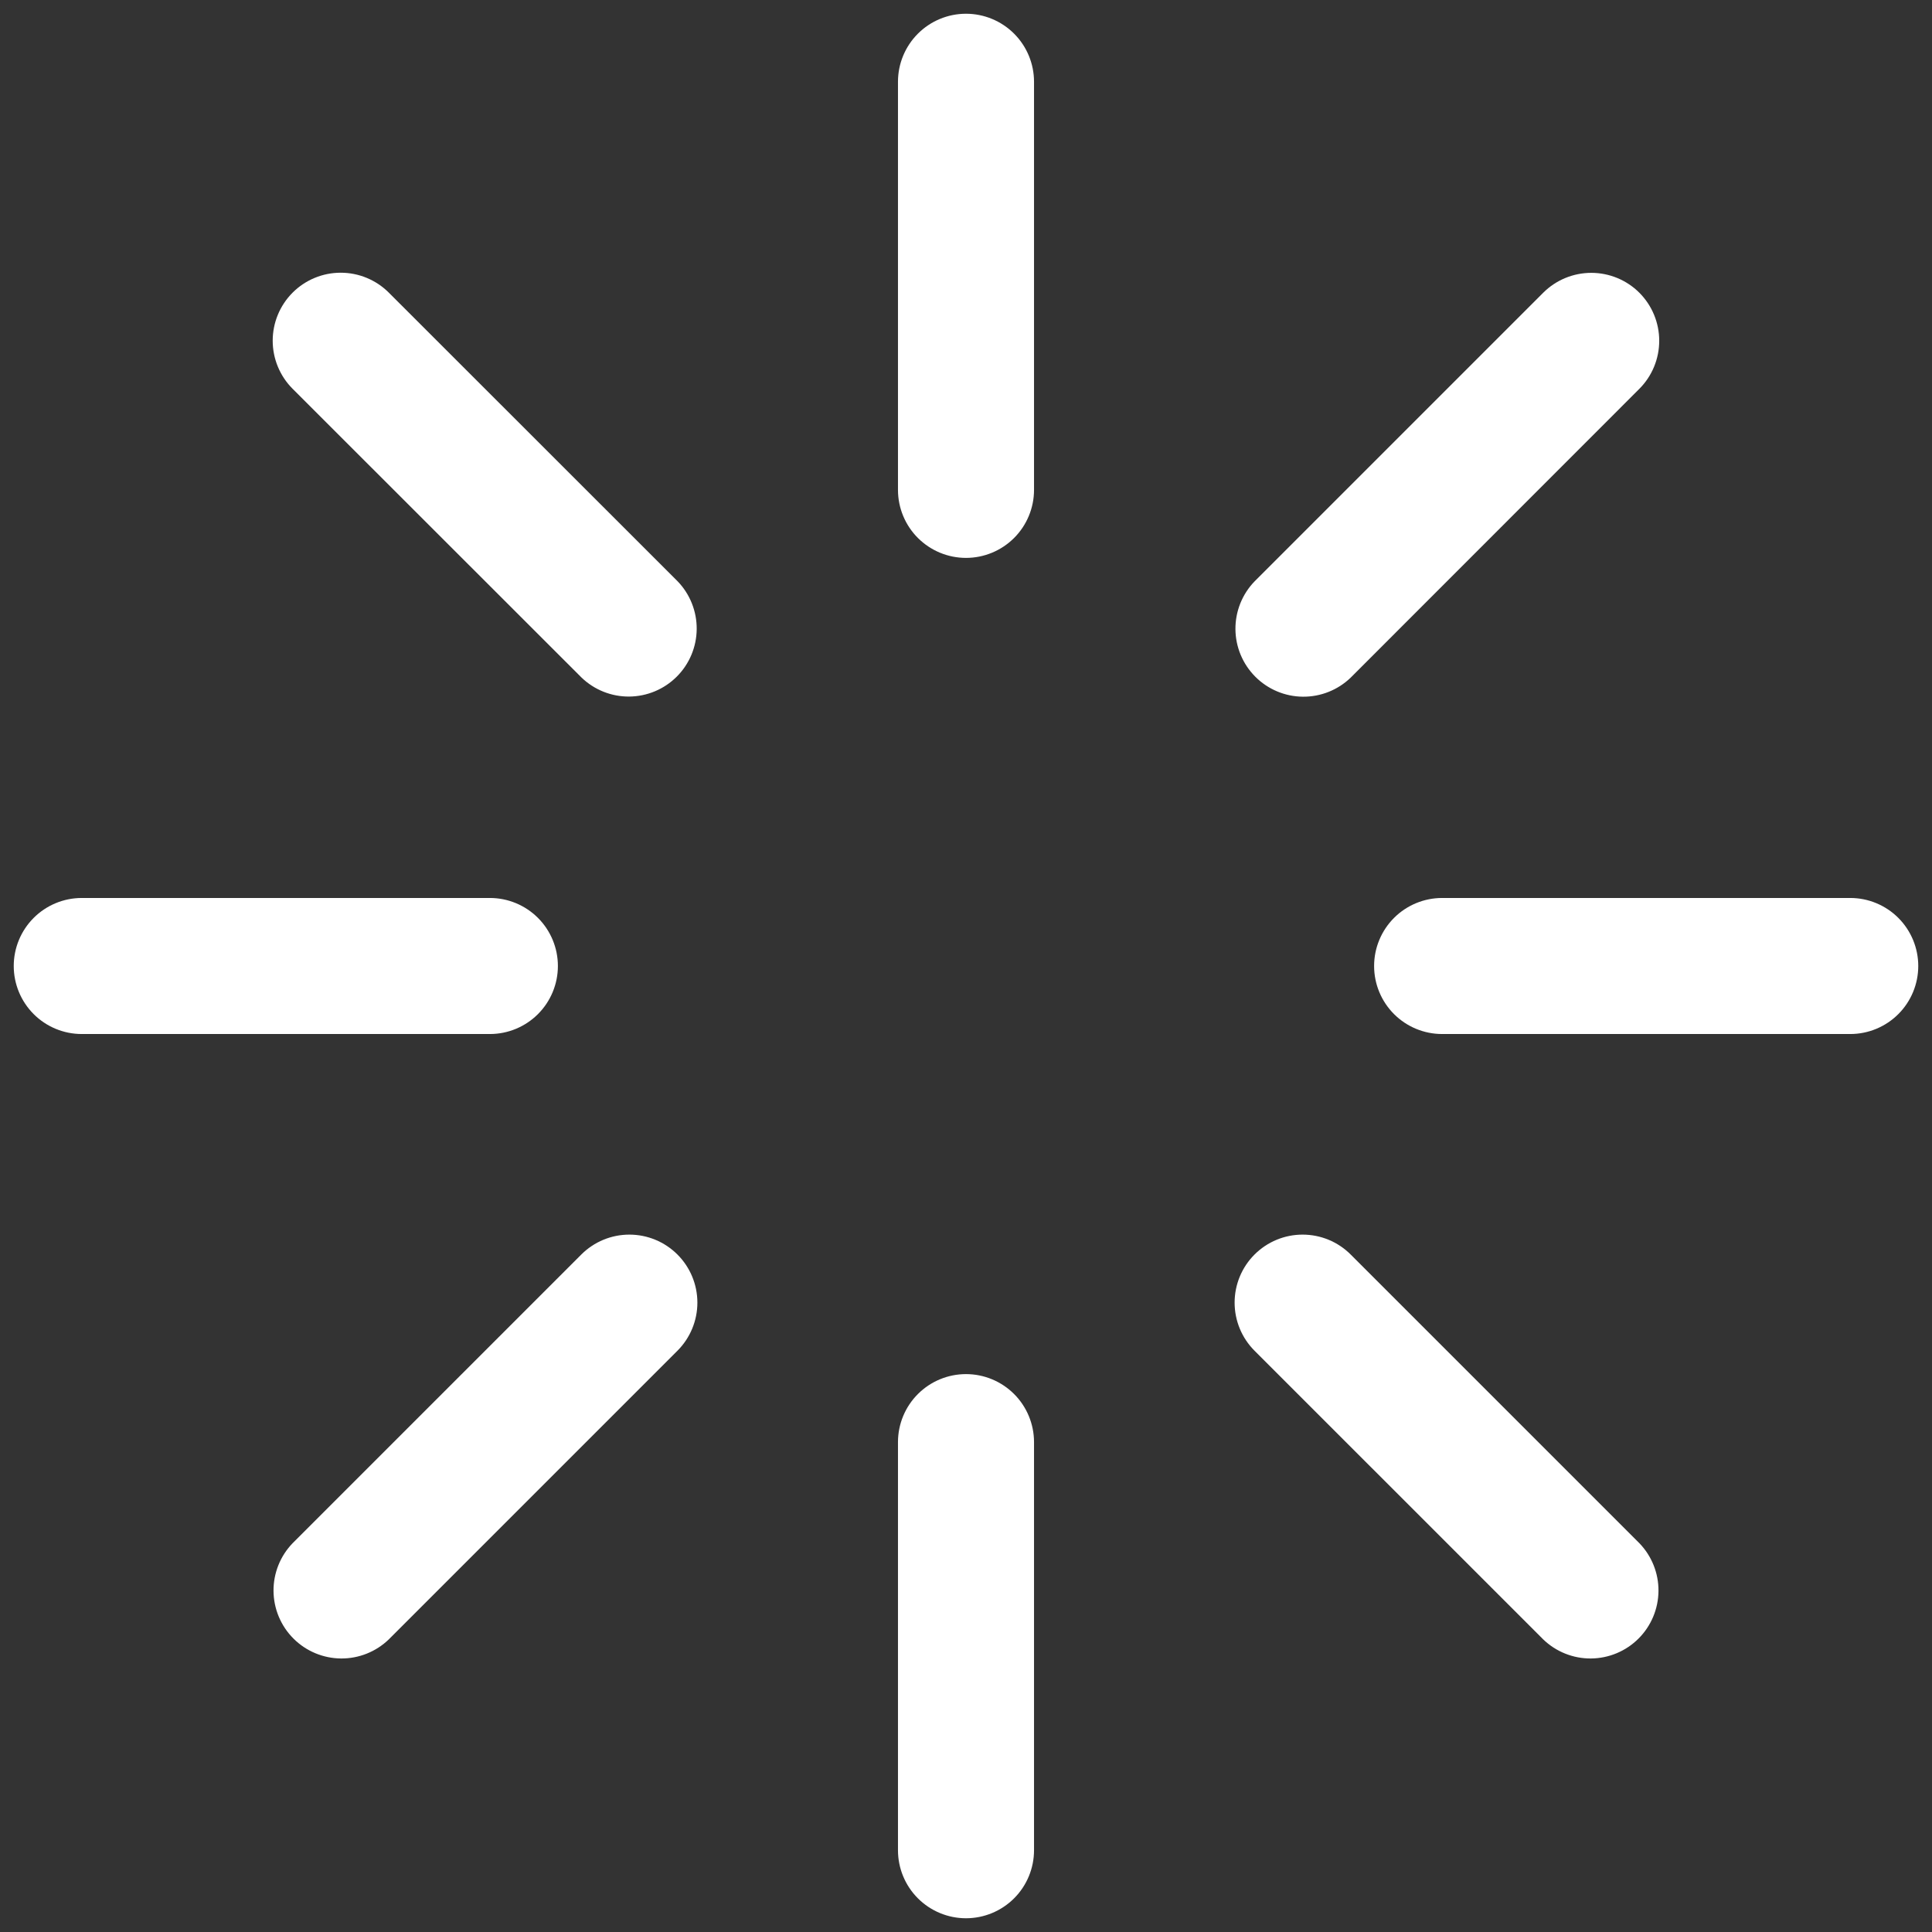 <?xml version="1.0" encoding="UTF-8"?> <svg xmlns="http://www.w3.org/2000/svg" width="115" height="115" viewBox="0 0 115 115" fill="none"><rect x="0" y="0" width="115" height="115" fill="#333333" stroke="none"/> <path d="M57.5 0.818C58.574 0.818 59.603 1.245 60.363 2.004C61.122 2.763 61.549 3.793 61.549 4.867V29.159C61.549 30.233 61.122 31.263 60.363 32.022C59.603 32.781 58.574 33.208 57.5 33.208C56.426 33.208 55.397 32.781 54.637 32.022C53.878 31.263 53.451 30.233 53.451 29.159V4.867C53.451 3.793 53.878 2.763 54.637 2.004C55.397 1.245 56.426 0.818 57.5 0.818ZM57.5 81.792C58.574 81.792 59.603 82.219 60.363 82.978C61.122 83.737 61.549 84.767 61.549 85.841V110.133C61.549 111.207 61.122 112.237 60.363 112.996C59.603 113.755 58.574 114.182 57.5 114.182C56.426 114.182 55.397 113.755 54.637 112.996C53.878 112.237 53.451 111.207 53.451 110.133V85.841C53.451 84.767 53.878 83.737 54.637 82.978C55.397 82.219 56.426 81.792 57.5 81.792ZM114.182 57.5C114.182 58.574 113.755 59.603 112.996 60.363C112.237 61.122 111.207 61.549 110.133 61.549H85.841C84.767 61.549 83.737 61.122 82.978 60.363C82.219 59.603 81.792 58.574 81.792 57.5C81.792 56.426 82.219 55.397 82.978 54.637C83.737 53.878 84.767 53.451 85.841 53.451H110.133C111.207 53.451 112.237 53.878 112.996 54.637C113.755 55.397 114.182 56.426 114.182 57.5ZM33.208 57.5C33.208 58.574 32.781 59.603 32.022 60.363C31.263 61.122 30.233 61.549 29.159 61.549H4.867C3.793 61.549 2.763 61.122 2.004 60.363C1.245 59.603 0.818 58.574 0.818 57.5C0.818 56.426 1.245 55.397 2.004 54.637C2.763 53.878 3.793 53.451 4.867 53.451H29.159C30.233 53.451 31.263 53.878 32.022 54.637C32.781 55.397 33.208 56.426 33.208 57.5ZM17.418 17.418C18.177 16.659 19.207 16.233 20.28 16.233C21.354 16.233 22.383 16.659 23.143 17.418L40.334 34.6C41.071 35.364 41.479 36.387 41.47 37.448C41.461 38.51 41.035 39.526 40.284 40.276C39.533 41.027 38.518 41.452 37.456 41.462C36.395 41.471 35.372 41.063 34.609 40.325L17.418 23.143C16.659 22.384 16.232 21.354 16.232 20.28C16.232 19.207 16.659 18.177 17.418 17.418ZM74.674 74.675C75.434 73.915 76.463 73.489 77.537 73.489C78.611 73.489 79.64 73.915 80.399 74.675L97.582 91.857C98.32 92.621 98.728 93.644 98.719 94.705C98.709 95.767 98.284 96.782 97.533 97.533C96.782 98.284 95.767 98.709 94.705 98.719C93.643 98.728 92.621 98.32 91.857 97.582L74.674 80.4C73.915 79.64 73.489 78.611 73.489 77.537C73.489 76.463 73.915 75.434 74.674 74.675ZM97.582 17.426C98.339 18.185 98.763 19.213 98.763 20.284C98.763 21.356 98.339 22.384 97.582 23.143L80.399 40.334C79.636 41.071 78.613 41.479 77.552 41.47C76.49 41.461 75.474 41.035 74.724 40.284C73.973 39.533 73.547 38.518 73.538 37.456C73.529 36.395 73.937 35.372 74.674 34.609L91.857 17.426C92.617 16.667 93.646 16.241 94.72 16.241C95.793 16.241 96.823 16.667 97.582 17.426ZM40.325 74.675C41.084 75.434 41.511 76.463 41.511 77.537C41.511 78.611 41.084 79.64 40.325 80.4L23.143 97.582C22.379 98.32 21.356 98.728 20.295 98.719C19.233 98.709 18.218 98.284 17.467 97.533C16.716 96.782 16.291 95.767 16.281 94.705C16.272 93.644 16.68 92.621 17.418 91.857L34.6 74.675C35.36 73.915 36.389 73.489 37.463 73.489C38.536 73.489 39.566 73.915 40.325 74.675Z" fill="white"></path> </svg> 